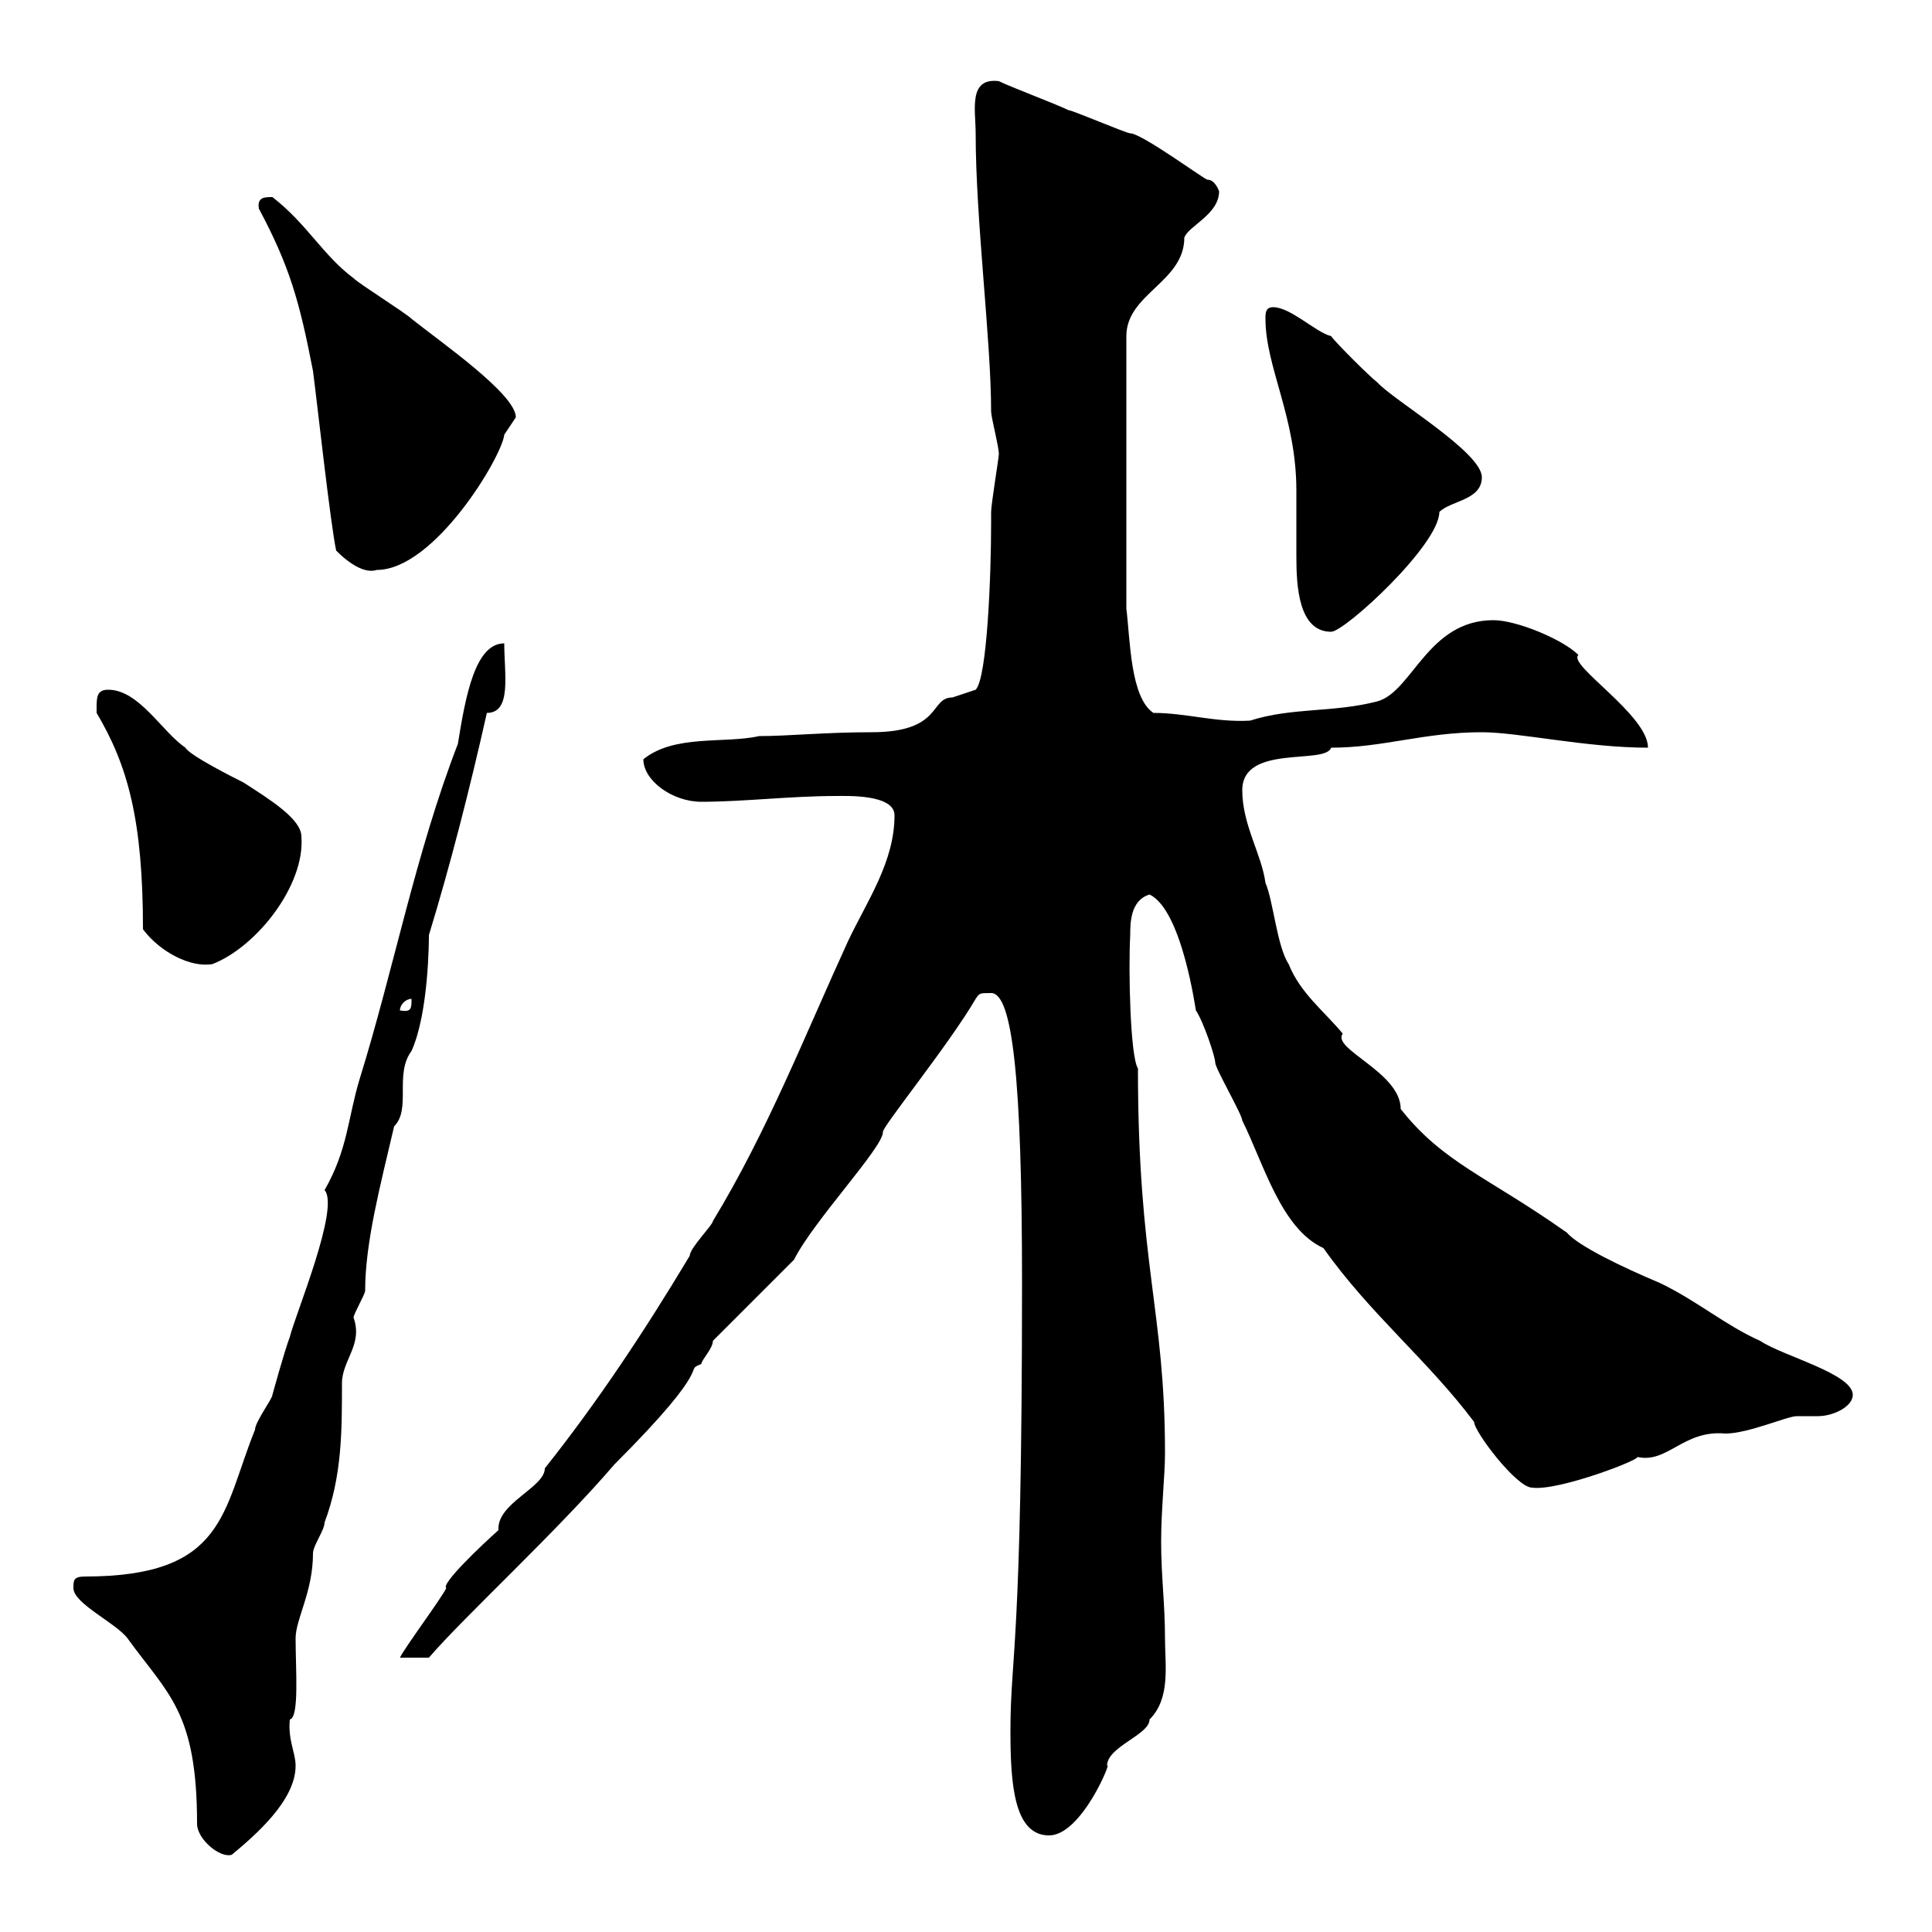 <svg xmlns="http://www.w3.org/2000/svg" xmlns:xlink="http://www.w3.org/1999/xlink" width="300" height="300"><path d="M11.40 246.60C11.40 249 18 252 19.80 254.40C26.10 263.10 30.60 265.80 30.60 283.20C30.60 285.60 34.20 288.60 36 288C39.60 285 45.90 279.60 45.90 274.20C45.90 272.10 44.70 270.30 45 267C46.50 266.70 45.90 259.20 45.90 254.40C45.90 251.40 48.60 247.20 48.60 241.20C48.60 240 50.40 237.60 50.40 236.40C53.10 229.20 53.10 222.30 53.10 214.80C53.10 211.20 56.40 208.80 54.90 204.60C54.90 204 56.70 201 56.70 200.40C56.70 192.90 59.10 183.90 61.20 174.90C63.90 172.20 61.20 166.80 63.90 163.20C66.60 157.20 66.60 145.80 66.60 145.20C69.90 134.40 72.90 122.70 75.60 110.70C79.50 110.70 78.30 104.70 78.30 99.90C73.80 99.90 72.30 108 71.10 115.50C64.50 132.60 61.20 150.30 55.80 167.70C54 173.70 54 178.50 50.40 184.80C52.80 187.50 45.90 204 45 207.60C44.10 210 42.30 216.60 42.30 216.60C42.30 217.20 39.60 220.80 39.60 222C34.50 234.60 35.10 244.80 13.20 244.80C11.40 244.80 11.40 245.40 11.40 246.60ZM156.90 268.80C156.90 277.20 157.50 285 162.90 285C168 285 172.80 273 171.90 274.20C171.90 271.20 178.50 269.40 178.50 267C181.80 263.70 180.90 258.60 180.90 254.40C180.90 249 180.30 244.80 180.30 239.40C180.30 234.30 180.90 229.20 180.90 225.60C180.90 203.40 176.70 196.50 176.70 165.90C175.50 164.10 175.20 150.60 175.50 145.20C175.50 143.40 175.50 139.80 178.50 138.90C183.60 141.30 185.70 157.20 185.70 156.90C186.90 158.70 188.70 164.10 188.70 165C188.70 165.90 192.90 173.10 192.90 174C196.20 180.60 198.90 190.80 205.50 193.80C212.70 204 221.70 211.20 228.90 220.80C228.90 222.30 235.50 231 237.90 231C242.10 231.60 255.90 226.20 254.10 226.20C258.90 227.40 261.30 222 267.90 222.60C271.50 222.60 277.50 219.90 279 219.90C280.50 219.90 281.10 219.90 282.30 219.90C284.70 219.90 287.70 218.40 287.70 216.60C287.70 213.30 276.90 210.60 273.30 208.20C267.90 205.80 263.40 201.90 257.70 199.20C252 196.80 245.10 193.50 243.30 191.40C231 182.70 224.10 180.60 217.50 172.20C217.50 166.50 206.70 162.90 208.50 160.50C205.50 156.90 201.90 154.20 200.10 149.70C198.30 147 197.70 139.80 196.50 137.10C195.90 132.60 192.90 128.10 192.90 122.70C192.90 115.50 205.80 118.80 206.70 116.10C214.80 116.10 221.10 113.70 230.10 113.70C235.80 113.70 246.30 116.10 255.90 116.10C255.90 111 243.30 103.20 245.10 101.70C242.70 99.30 235.50 96.30 231.90 96.30C221.70 96.30 219.30 107.40 213.90 108.90C207 110.70 200.70 109.80 194.10 111.90C188.70 112.20 184.20 110.70 179.10 110.70C175.50 108.30 175.50 99.30 174.90 94.50L174.90 52.20C174.90 45.60 183.90 43.80 183.90 36.90C184.50 35.10 189.30 33.30 189.30 29.70C189.30 29.70 188.70 27.90 187.50 27.90C187.50 28.20 177.30 20.70 175.50 20.70C174.90 20.70 166.50 17.10 165.90 17.10C164.10 16.20 156.90 13.50 155.10 12.60C150.30 12 151.50 17.10 151.50 20.70C151.50 34.20 153.90 52.80 153.90 63.90C153.90 64.80 155.10 69.30 155.10 70.50C155.10 71.10 153.90 78.30 153.90 79.50C153.90 79.50 153.90 81.30 153.90 81.30C153.90 89.10 153.30 105.30 151.50 107.10C151.50 107.10 147.90 108.30 147.90 108.30C144.30 108.30 146.40 113.70 135.30 113.70C128.10 113.70 122.40 114.30 117.90 114.30C112.50 115.50 104.70 114 99.90 117.90C99.90 121.20 104.40 124.50 108.90 124.50C115.50 124.50 122.70 123.60 129.90 123.60C131.40 123.60 138.90 123.30 138.90 126.60C138.90 133.80 134.70 139.80 131.70 146.10C125.10 160.50 119.10 175.80 110.70 189.60C110.70 190.20 107.10 193.80 107.10 195C99.90 207 92.70 217.80 84.60 228C84.60 231 77.10 233.40 77.40 237.60C74.70 240 68.40 246 69.30 246.60C68.40 248.40 63 255.60 62.10 257.40L66.60 257.40C72 251.10 86.40 237.90 95.40 227.40C111.60 211.20 105.90 213 108.90 211.80C108.90 211.20 110.70 209.40 110.70 208.20L123.30 195.60C126.30 189.60 137.10 178.20 137.10 175.80C136.80 175.20 147.30 162.30 151.50 155.10C152.10 154.20 152.10 154.20 153.90 154.20C157.20 154.20 158.70 167.40 158.70 199.20C158.70 256.50 156.90 256.80 156.90 268.80ZM63.90 155.10C63.90 156.60 63.90 157.20 62.10 156.90C62.10 156 63 155.10 63.90 155.10ZM15 110.10C15 110.10 15 110.70 15 110.70C19.80 118.80 22.20 127.20 22.20 144.30C24.90 147.90 29.70 150.30 33 149.70C39.90 147 47.40 137.40 46.80 129.90C46.80 127.20 42 124.20 37.80 121.50C36.60 120.90 29.40 117.30 28.80 116.10C25.20 113.70 21.60 107.10 16.80 107.10C15 107.10 15 108.30 15 110.10ZM196.50 49.50C196.50 57 201.30 64.80 201.30 76.20C201.30 79.50 201.30 83.10 201.30 86.40C201.30 90.90 201.60 98.10 206.70 98.10C208.80 98.10 223.50 84.60 223.50 79.50C225.30 77.70 230.10 77.70 230.10 74.10C230.10 70.20 216.30 62.10 213.90 59.40C212.70 58.50 207.30 53.10 206.70 52.20C204.30 51.60 200.40 47.70 197.70 47.70C196.50 47.70 196.50 48.60 196.50 49.50ZM52.20 85.50C54.30 87.60 56.70 89.10 58.50 88.50C67.50 88.50 78 70.80 78.30 67.50C78.30 67.50 80.10 64.80 80.10 64.80C80.10 61.20 68.40 53.10 63.90 49.50C63 48.60 55.80 44.10 54.90 43.20C50.10 39.60 47.70 34.80 42.30 30.60C41.10 30.60 39.90 30.60 40.20 32.40C45 41.40 46.50 46.80 48.60 57.60C49.20 62.10 51.30 81.30 52.20 85.50Z"/></svg>